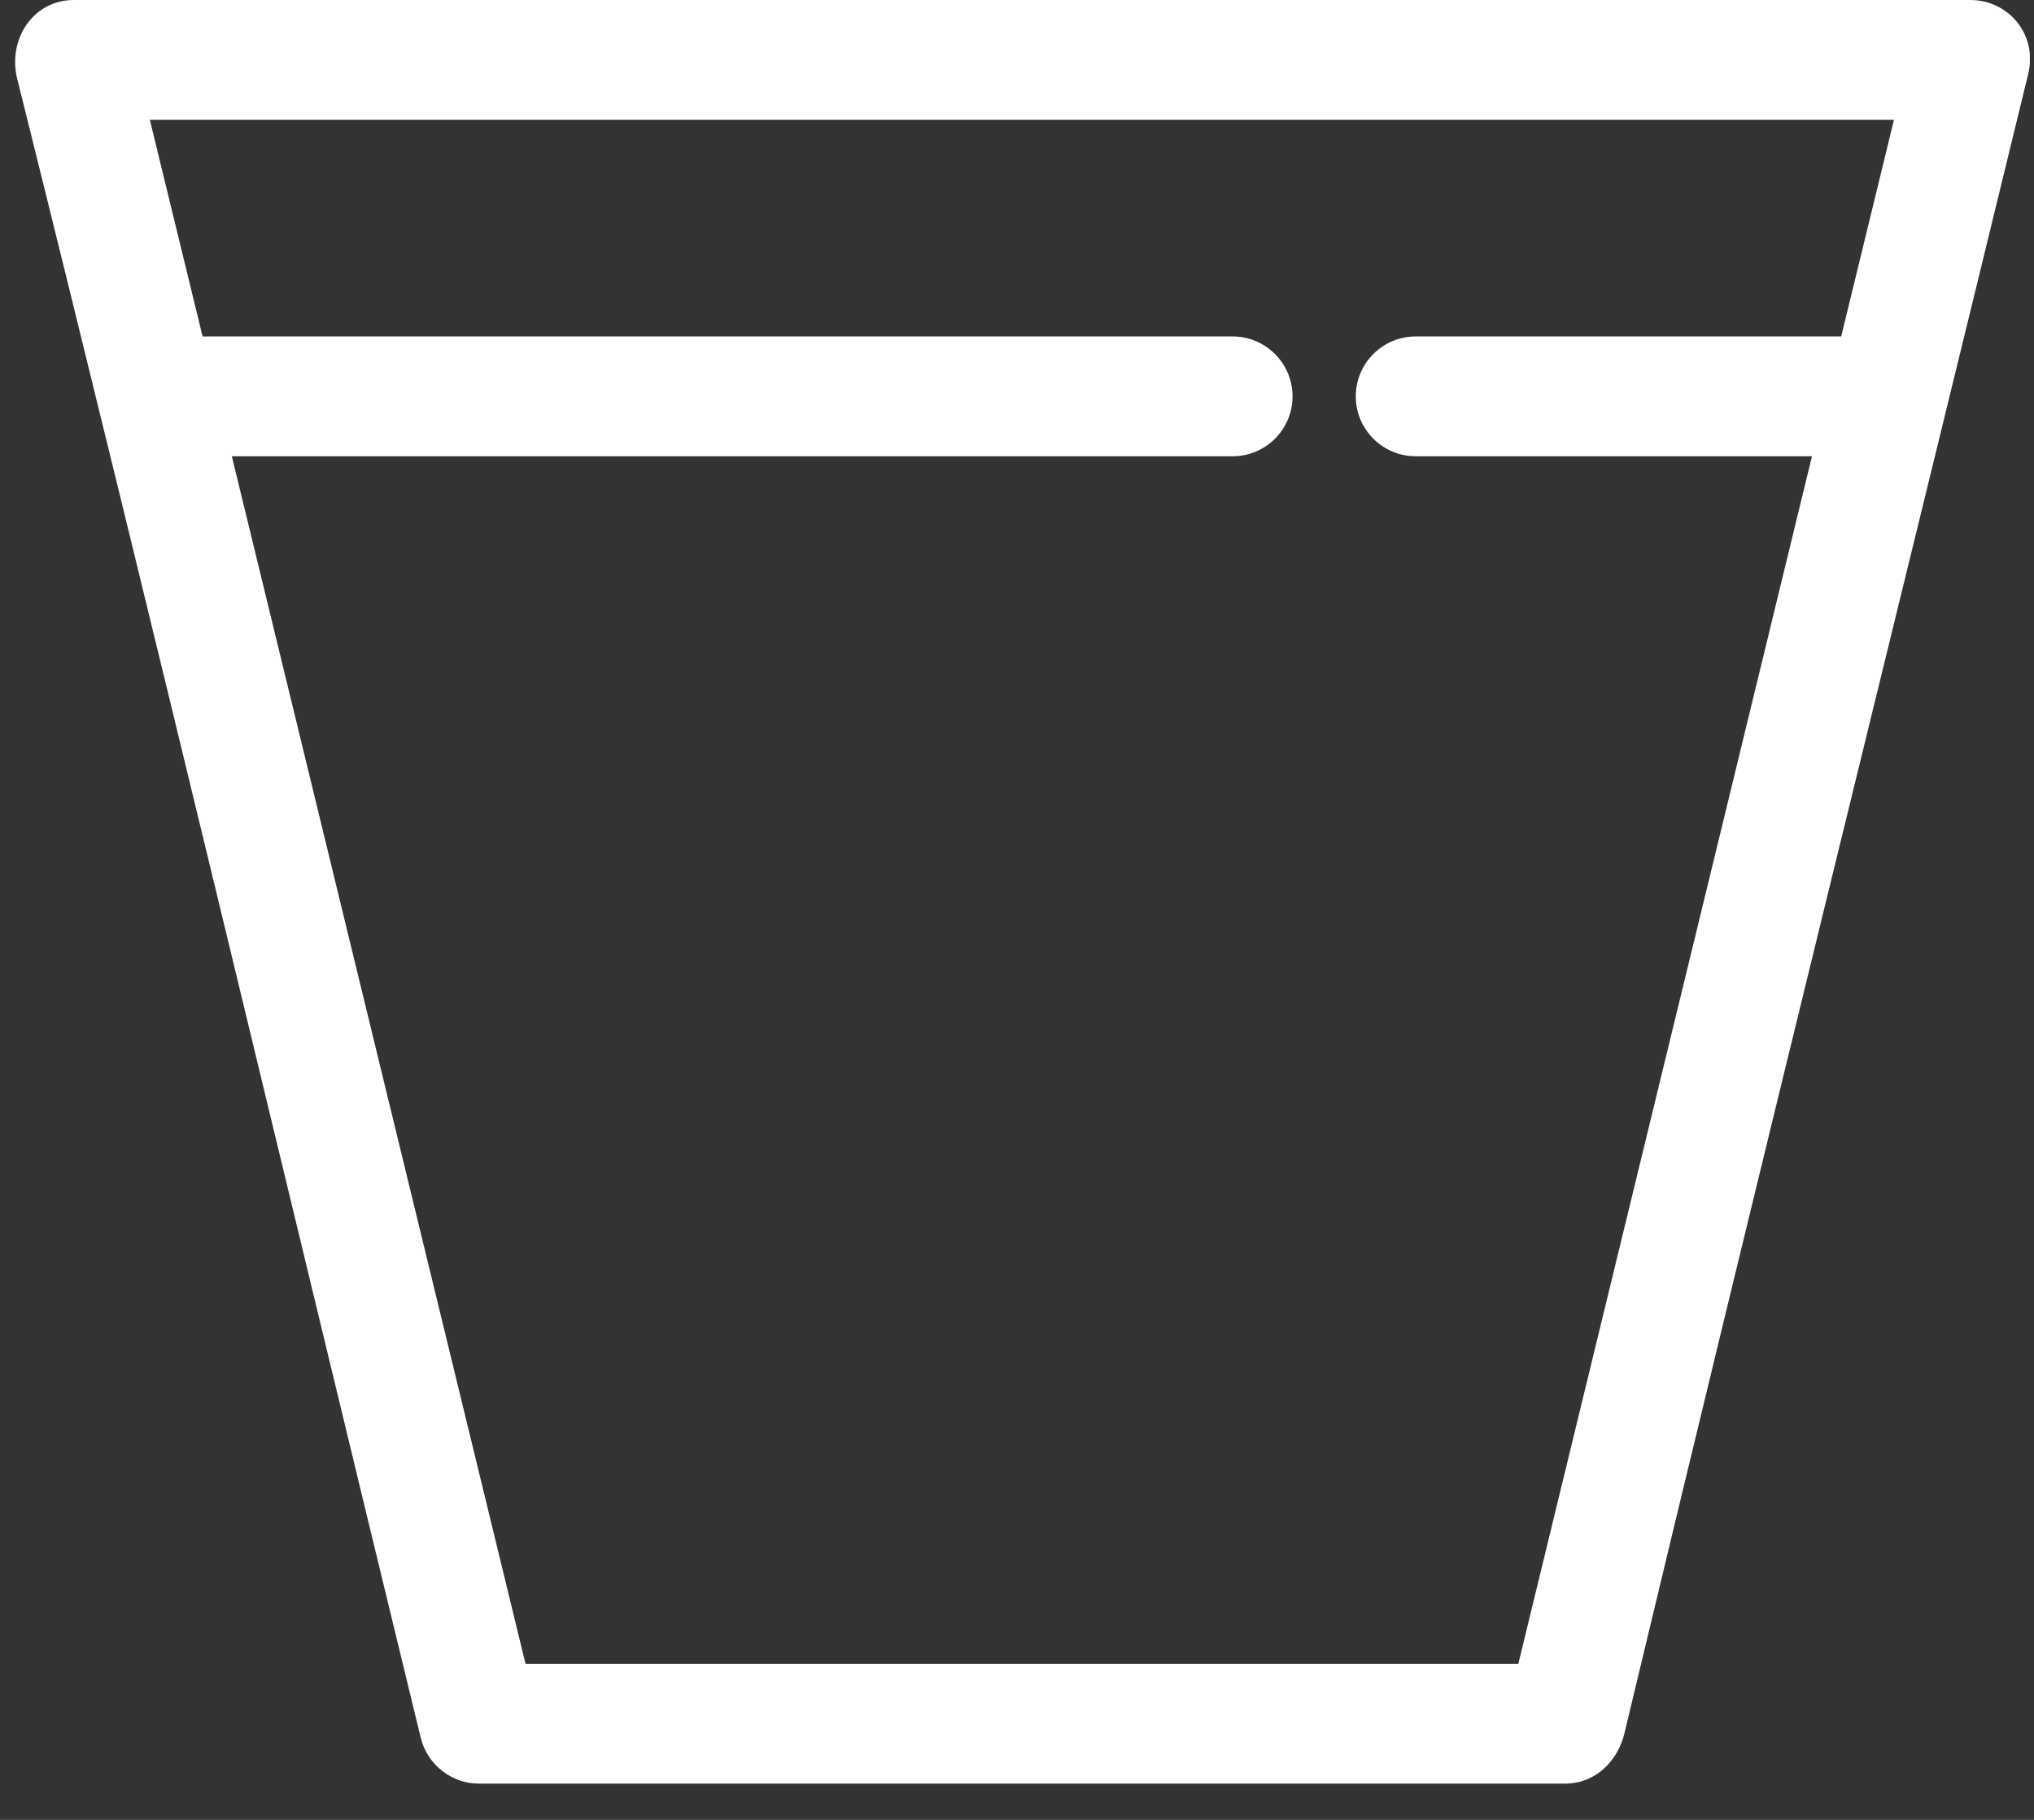 <?xml version="1.0" encoding="UTF-8"?> <svg xmlns="http://www.w3.org/2000/svg" width="38" height="34" viewBox="0 0 38 34" fill="none"><rect x="0" y="0" width="38" height="34" fill="#333333" stroke="none"/><g clip-path="url(#clip0_282_366)"><path d="M35.389 2.237H2.799L3.785 6.286H23.029C23.646 6.286 24.148 6.788 24.148 7.405C24.148 8.022 23.646 8.524 23.029 8.524H4.331L9.818 31.084H28.366L33.852 8.524H26.448C25.831 8.524 25.329 8.022 25.329 7.405C25.329 6.788 25.831 6.286 26.448 6.286H34.398L35.384 2.237H35.389ZM0.322 1.474C0.14 0.741 0.611 0 1.383 0H36.809C37.533 0 38.07 0.657 37.892 1.381C35.38 11.711 32.822 22.032 30.35 32.376C30.226 32.904 29.804 33.322 29.244 33.322H8.943C8.442 33.322 7.985 32.975 7.86 32.465C5.348 22.134 2.893 11.791 0.322 1.474Z" fill="white"></path></g><defs><clipPath id="clip0_282_366"><rect width="37.641" height="33.322" fill="white" transform="translate(0.282)"></rect></clipPath></defs></svg> 